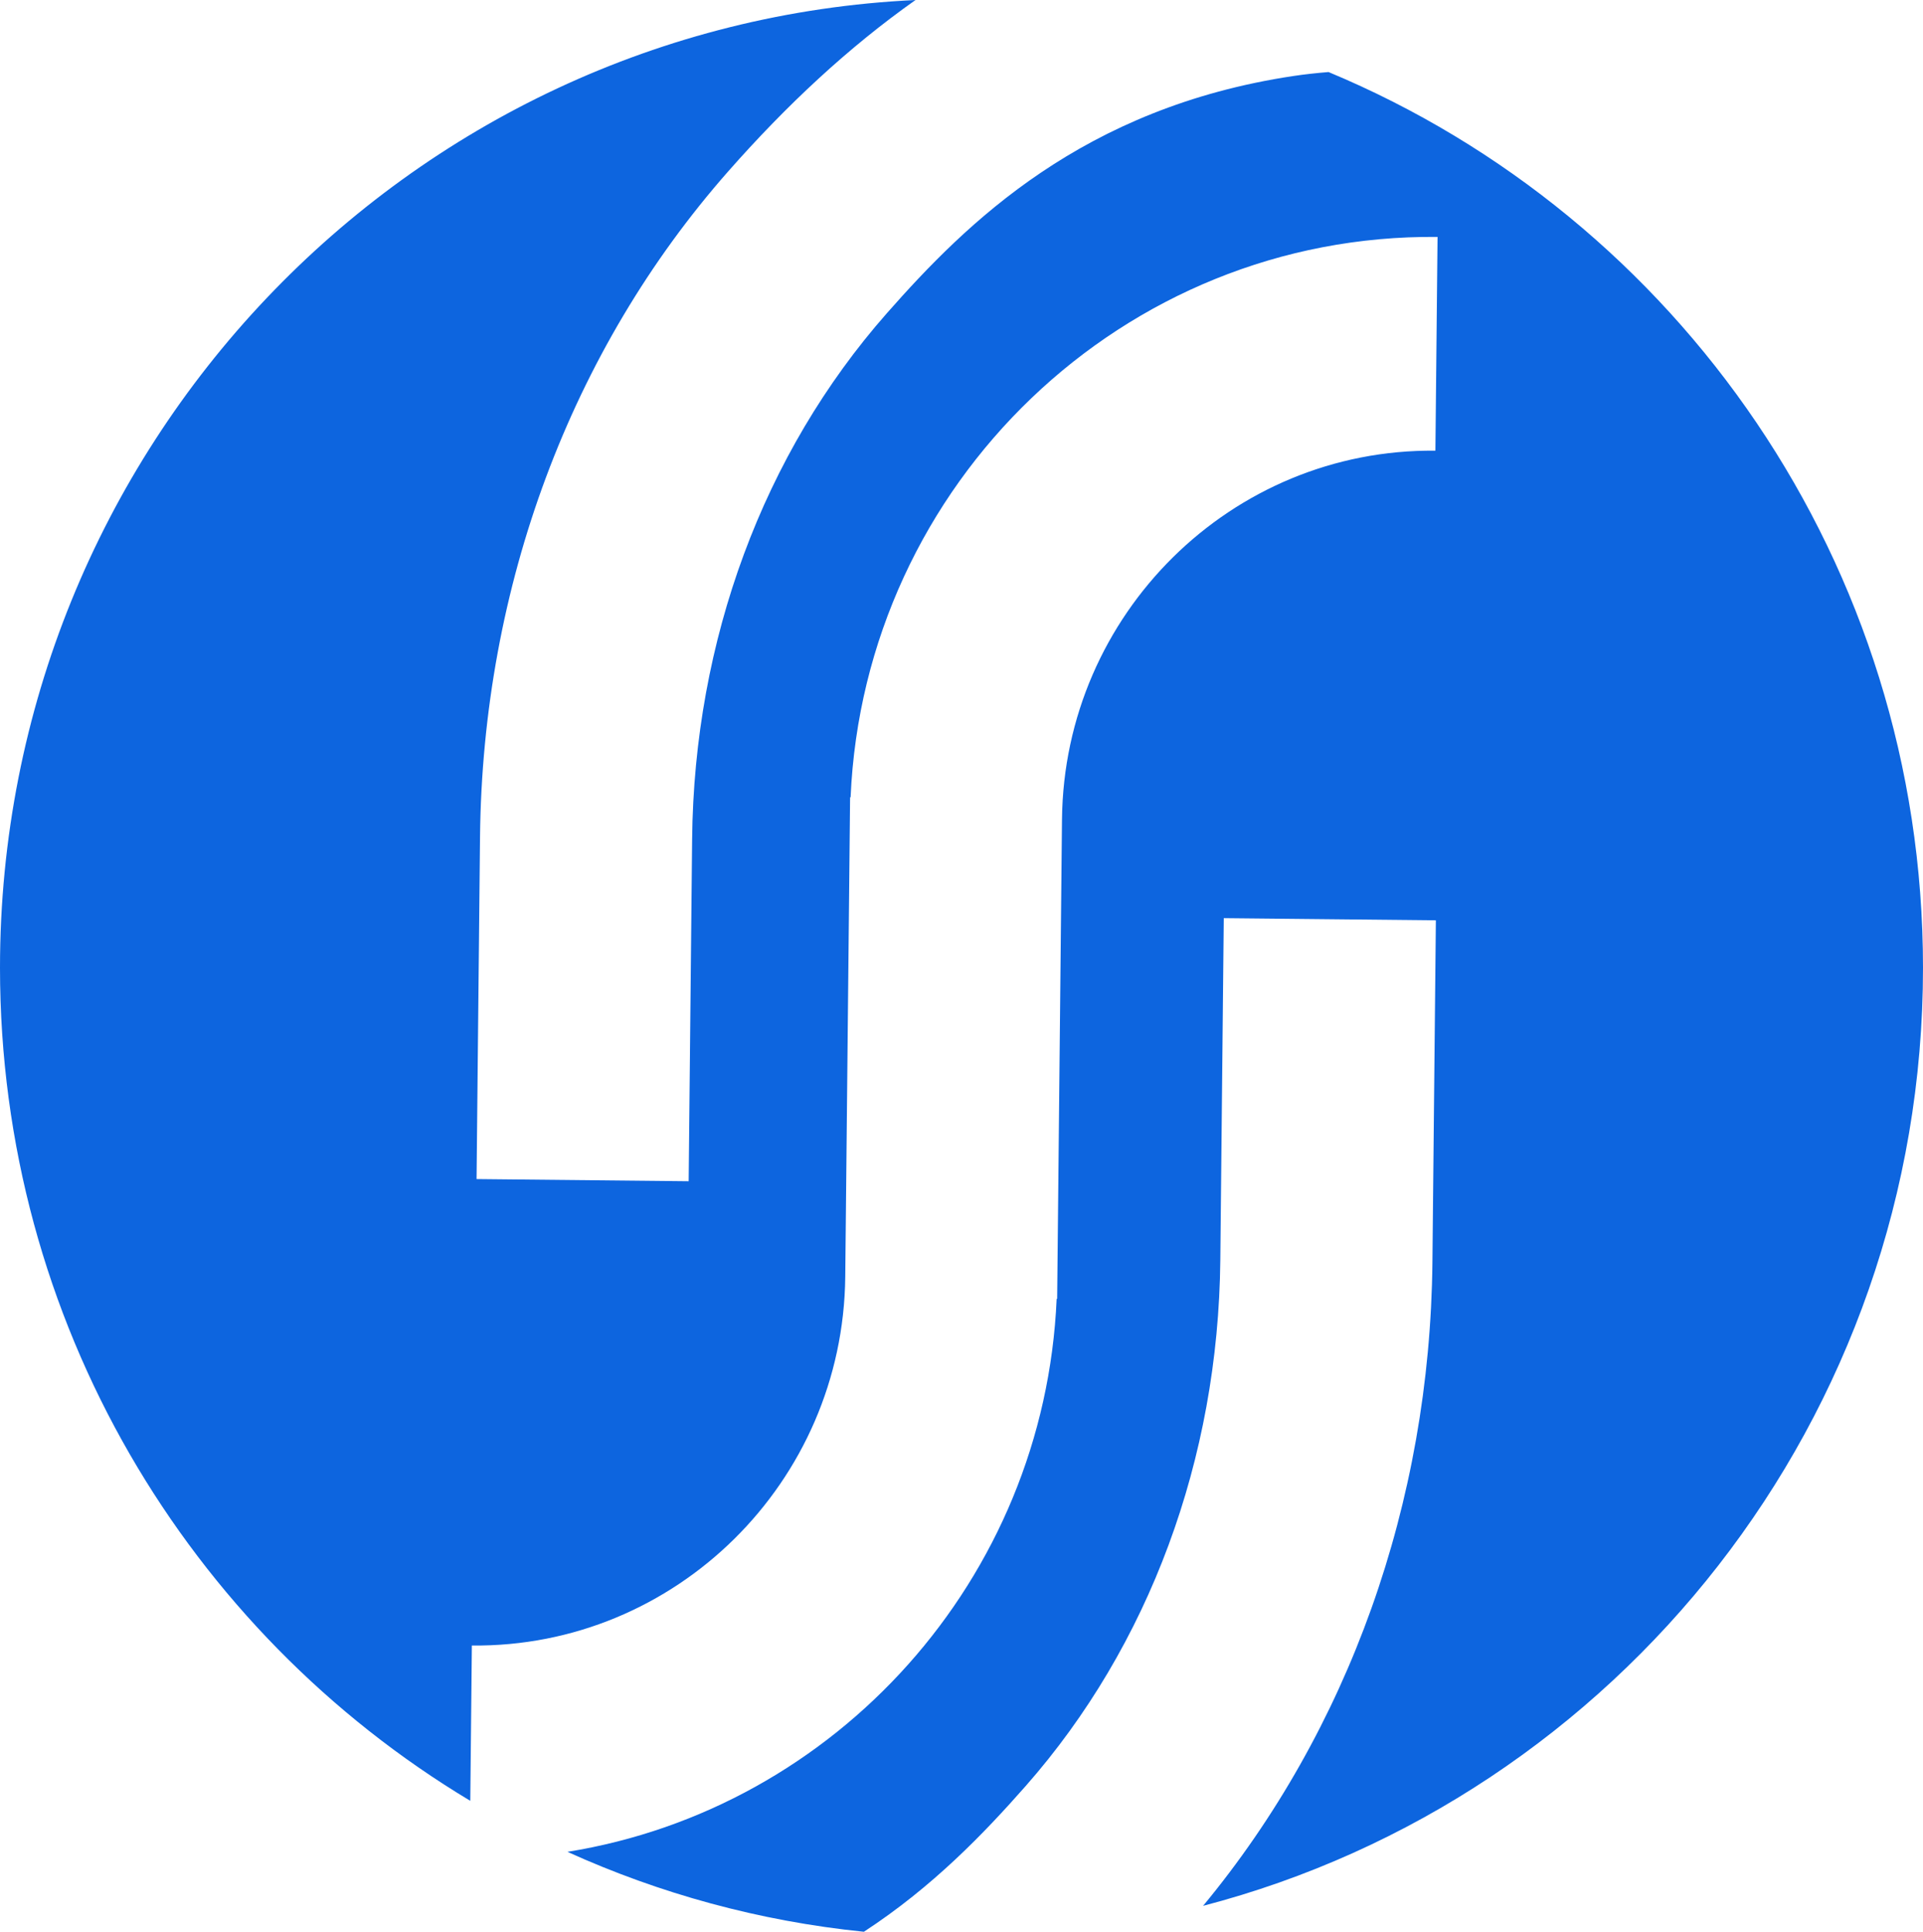 <?xml version="1.0" encoding="utf-8"?>
<!-- Generator: Adobe Illustrator 15.0.0, SVG Export Plug-In . SVG Version: 6.00 Build 0)  -->
<!DOCTYPE svg PUBLIC "-//W3C//DTD SVG 1.1//EN" "http://www.w3.org/Graphics/SVG/1.1/DTD/svg11.dtd">
<svg version="1.1" id="Capa_1" xmlns="http://www.w3.org/2000/svg" xmlns:xlink="http://www.w3.org/1999/xlink" x="0px" y="0px"
	 width="267.447px" height="268.593px" viewBox="0 0 267.447 268.593" enable-background="new 0 0 267.447 268.593"
	 xml:space="preserve">
<g>
	<defs>
		<rect id="SVGID_1_" x="-230" y="-465.704" width="1200" height="1200"/>
	</defs>
	<clipPath id="SVGID_2_">
		<use xlink:href="#SVGID_1_"  overflow="visible"/>
	</clipPath>
	<path clip-path="url(#SVGID_2_)" fill="#0D65DF" d="M184.773,10.018c-1.65,0.134-3.297,0.31-4.935,0.556
		c-29.215,4.397-45.368,20.348-56.503,32.987C106.154,63.063,96.538,89.03,96.259,116.68l-0.481,47.559l-29.499-0.302l0.481-47.56
		c0.351-34.817,12.608-67.682,34.512-92.543C109.396,14.611,118.003,6.584,127.33,0C56.446,3.362,0,62.318,0,134.561
		c0,49.256,26.243,92.329,65.406,115.825l0.218-21.593c28.347,0.29,51.643-22.706,51.932-51.264l0.645-63.905l0.028-2.765
		l0.07,0.001c1.896-43.651,37.941-78.364,81.633-77.916l-0.3,29.719c-28.347-0.291-51.643,22.706-51.932,51.264l-0.645,63.904
		l-0.028,2.763l-0.07-0.001c-1.694,39.026-30.692,70.887-68.04,76.885c12.8,5.802,26.67,9.635,41.23,11.114
		c9.593-6.264,16.722-13.703,22.496-20.256c17.18-19.503,26.797-45.469,27.076-73.119l0.48-47.559l29.499,0.302l-0.48,47.559
		c-0.338,33.402-11.638,65.005-31.896,89.47c57.591-15.015,100.125-67.716,100.125-130.429
		C267.447,78.373,233.299,30.228,184.773,10.018"/>
</g>
</svg>
